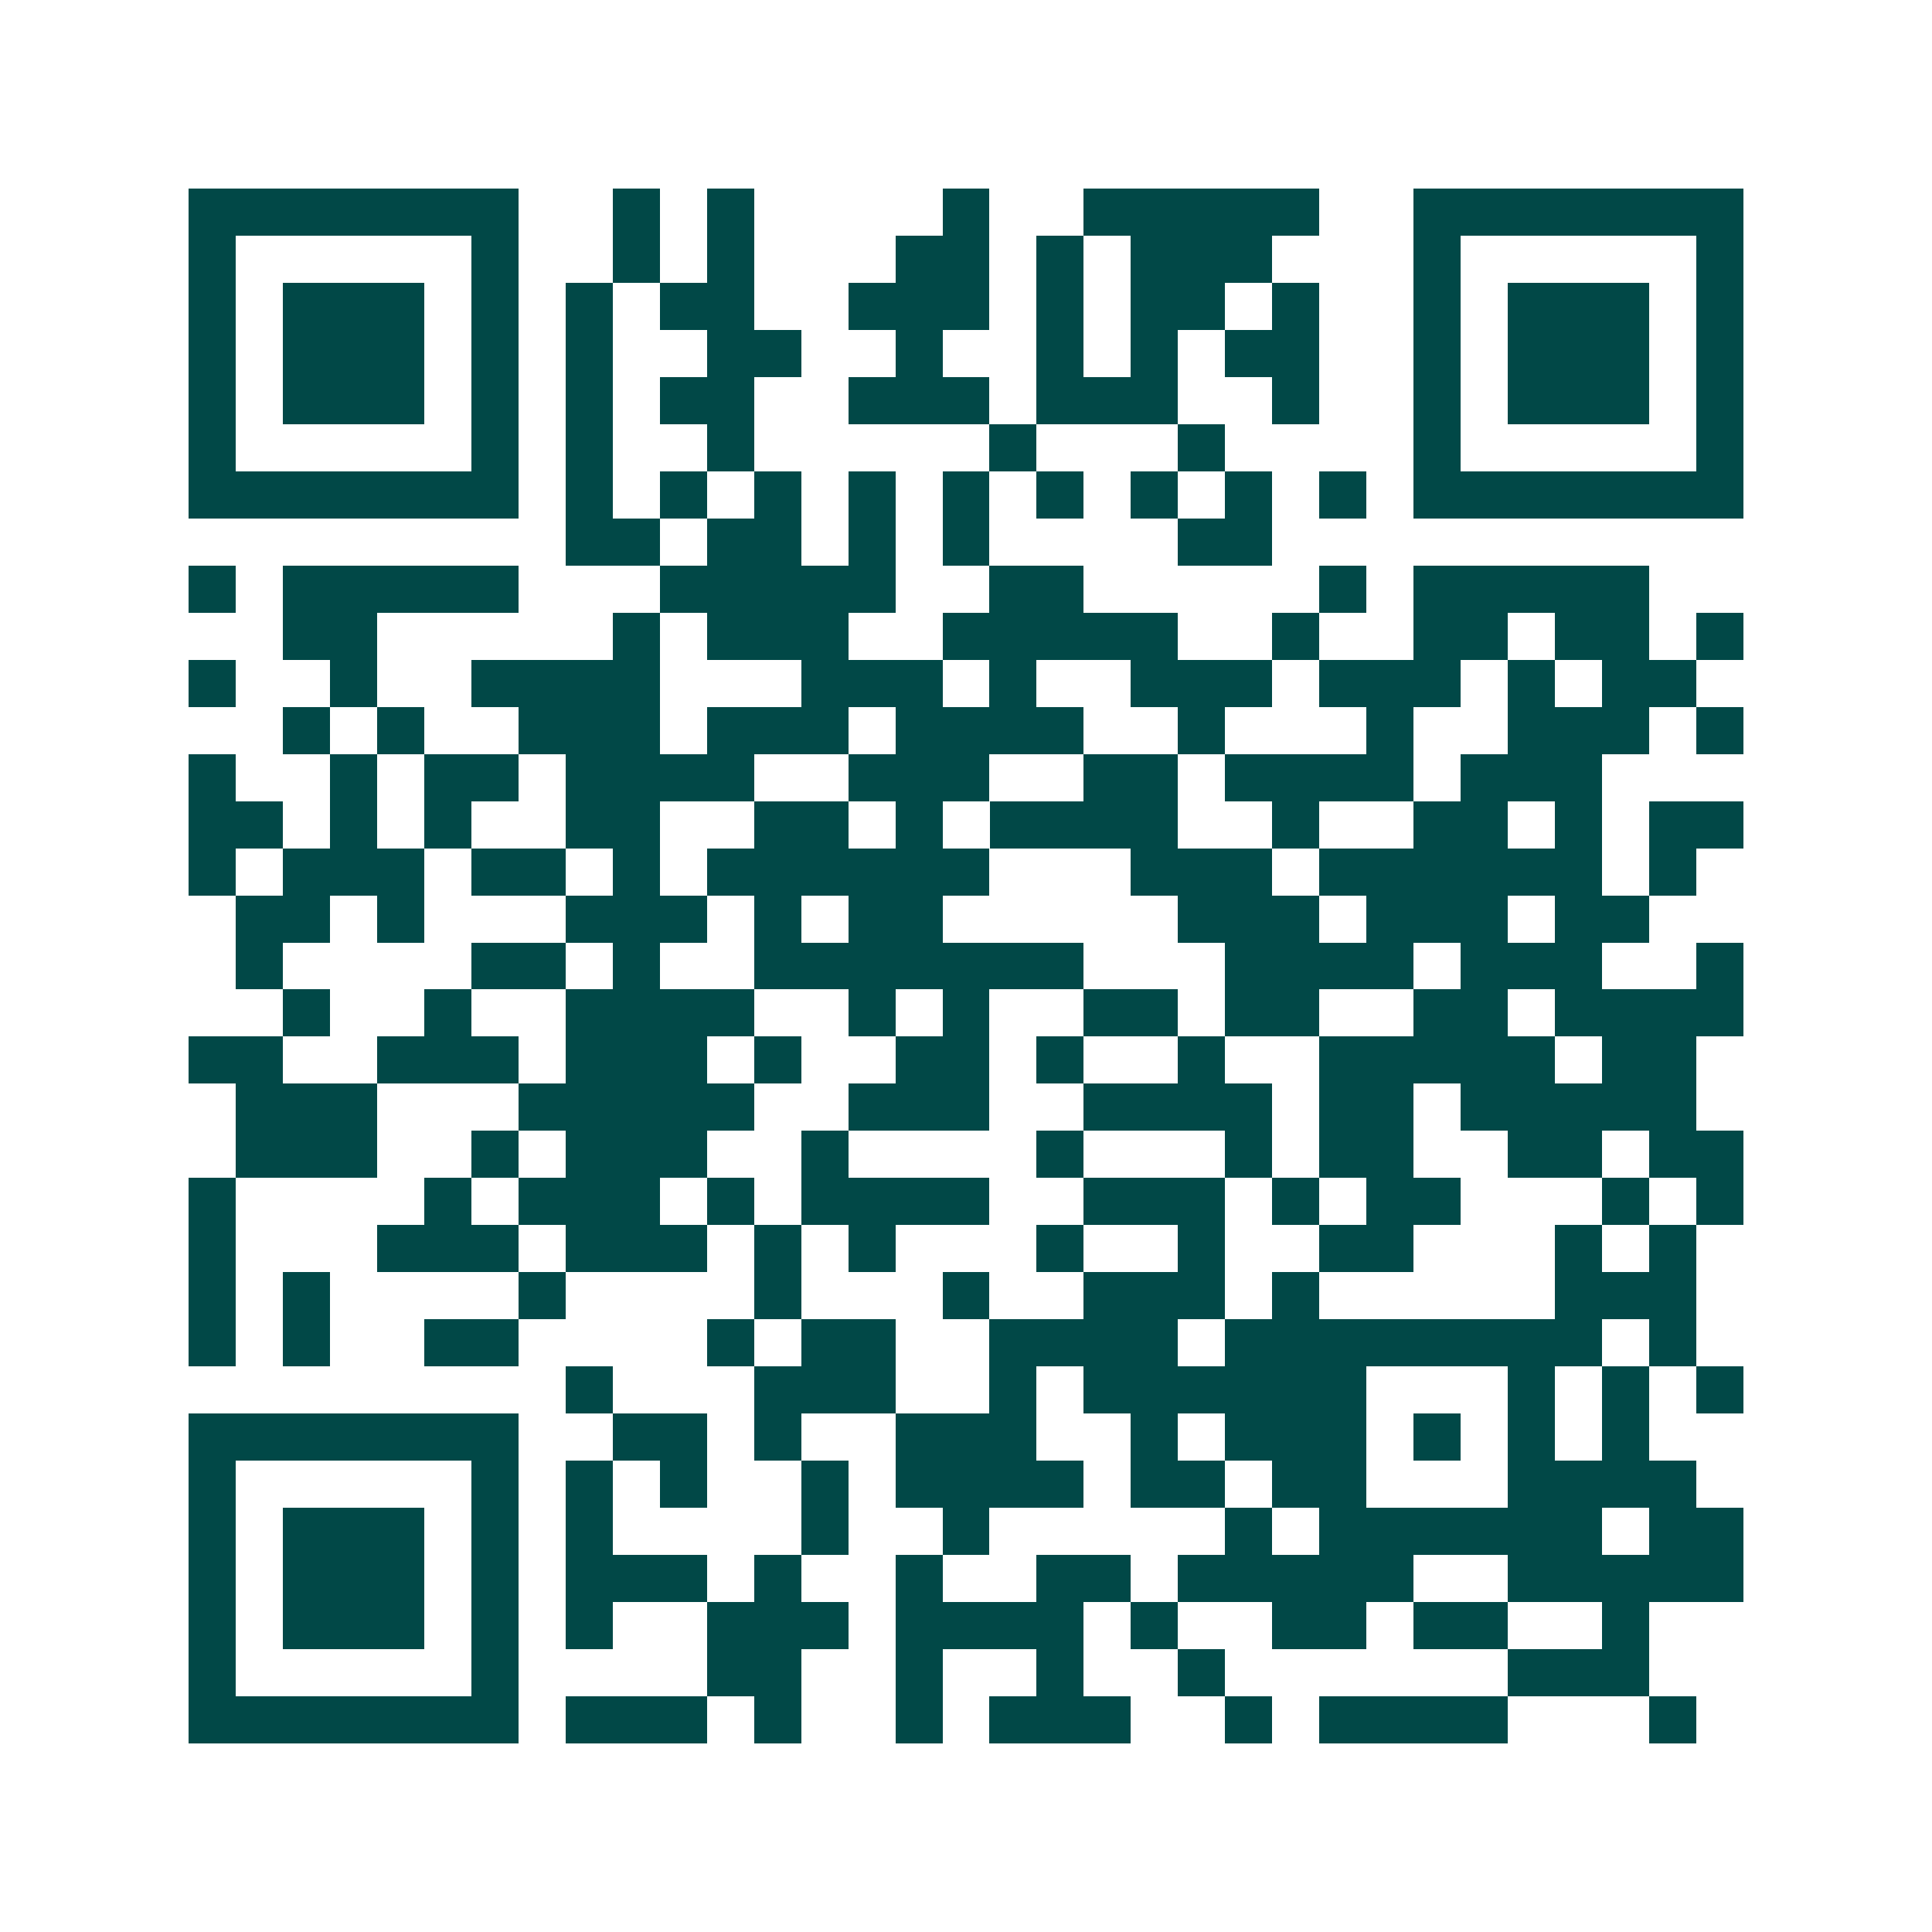 <svg xmlns="http://www.w3.org/2000/svg" width="200" height="200" viewBox="0 0 41 41" shape-rendering="crispEdges"><path fill="#ffffff" d="M0 0h41v41H0z"/><path stroke="#014847" d="M4 4.5h7m2 0h1m1 0h1m4 0h1m2 0h5m2 0h7M4 5.5h1m5 0h1m2 0h1m1 0h1m3 0h2m1 0h1m1 0h3m3 0h1m5 0h1M4 6.5h1m1 0h3m1 0h1m1 0h1m1 0h2m2 0h3m1 0h1m1 0h2m1 0h1m2 0h1m1 0h3m1 0h1M4 7.5h1m1 0h3m1 0h1m1 0h1m2 0h2m2 0h1m2 0h1m1 0h1m1 0h2m2 0h1m1 0h3m1 0h1M4 8.5h1m1 0h3m1 0h1m1 0h1m1 0h2m2 0h3m1 0h3m2 0h1m2 0h1m1 0h3m1 0h1M4 9.5h1m5 0h1m1 0h1m2 0h1m5 0h1m3 0h1m4 0h1m5 0h1M4 10.5h7m1 0h1m1 0h1m1 0h1m1 0h1m1 0h1m1 0h1m1 0h1m1 0h1m1 0h1m1 0h7M12 11.5h2m1 0h2m1 0h1m1 0h1m4 0h2M4 12.5h1m1 0h5m3 0h5m2 0h2m5 0h1m1 0h5M6 13.5h2m5 0h1m1 0h3m2 0h5m2 0h1m2 0h2m1 0h2m1 0h1M4 14.5h1m2 0h1m2 0h4m3 0h3m1 0h1m2 0h3m1 0h3m1 0h1m1 0h2M6 15.5h1m1 0h1m2 0h3m1 0h3m1 0h4m2 0h1m3 0h1m2 0h3m1 0h1M4 16.5h1m2 0h1m1 0h2m1 0h4m2 0h3m2 0h2m1 0h4m1 0h3M4 17.5h2m1 0h1m1 0h1m2 0h2m2 0h2m1 0h1m1 0h4m2 0h1m2 0h2m1 0h1m1 0h2M4 18.5h1m1 0h3m1 0h2m1 0h1m1 0h6m3 0h3m1 0h6m1 0h1M5 19.5h2m1 0h1m3 0h3m1 0h1m1 0h2m5 0h3m1 0h3m1 0h2M5 20.5h1m4 0h2m1 0h1m2 0h7m3 0h4m1 0h3m2 0h1M6 21.5h1m2 0h1m2 0h4m2 0h1m1 0h1m2 0h2m1 0h2m2 0h2m1 0h4M4 22.5h2m2 0h3m1 0h3m1 0h1m2 0h2m1 0h1m2 0h1m2 0h5m1 0h2M5 23.5h3m3 0h5m2 0h3m2 0h4m1 0h2m1 0h5M5 24.5h3m2 0h1m1 0h3m2 0h1m4 0h1m3 0h1m1 0h2m2 0h2m1 0h2M4 25.5h1m4 0h1m1 0h3m1 0h1m1 0h4m2 0h3m1 0h1m1 0h2m3 0h1m1 0h1M4 26.5h1m3 0h3m1 0h3m1 0h1m1 0h1m3 0h1m2 0h1m2 0h2m3 0h1m1 0h1M4 27.5h1m1 0h1m4 0h1m4 0h1m3 0h1m2 0h3m1 0h1m5 0h3M4 28.5h1m1 0h1m2 0h2m4 0h1m1 0h2m2 0h4m1 0h8m1 0h1M12 29.5h1m3 0h3m2 0h1m1 0h6m3 0h1m1 0h1m1 0h1M4 30.5h7m2 0h2m1 0h1m2 0h3m2 0h1m1 0h3m1 0h1m1 0h1m1 0h1M4 31.5h1m5 0h1m1 0h1m1 0h1m2 0h1m1 0h4m1 0h2m1 0h2m3 0h4M4 32.5h1m1 0h3m1 0h1m1 0h1m4 0h1m2 0h1m5 0h1m1 0h6m1 0h2M4 33.5h1m1 0h3m1 0h1m1 0h3m1 0h1m2 0h1m2 0h2m1 0h5m2 0h5M4 34.5h1m1 0h3m1 0h1m1 0h1m2 0h3m1 0h4m1 0h1m2 0h2m1 0h2m2 0h1M4 35.5h1m5 0h1m4 0h2m2 0h1m2 0h1m2 0h1m6 0h3M4 36.5h7m1 0h3m1 0h1m2 0h1m1 0h3m2 0h1m1 0h4m3 0h1"/></svg>
